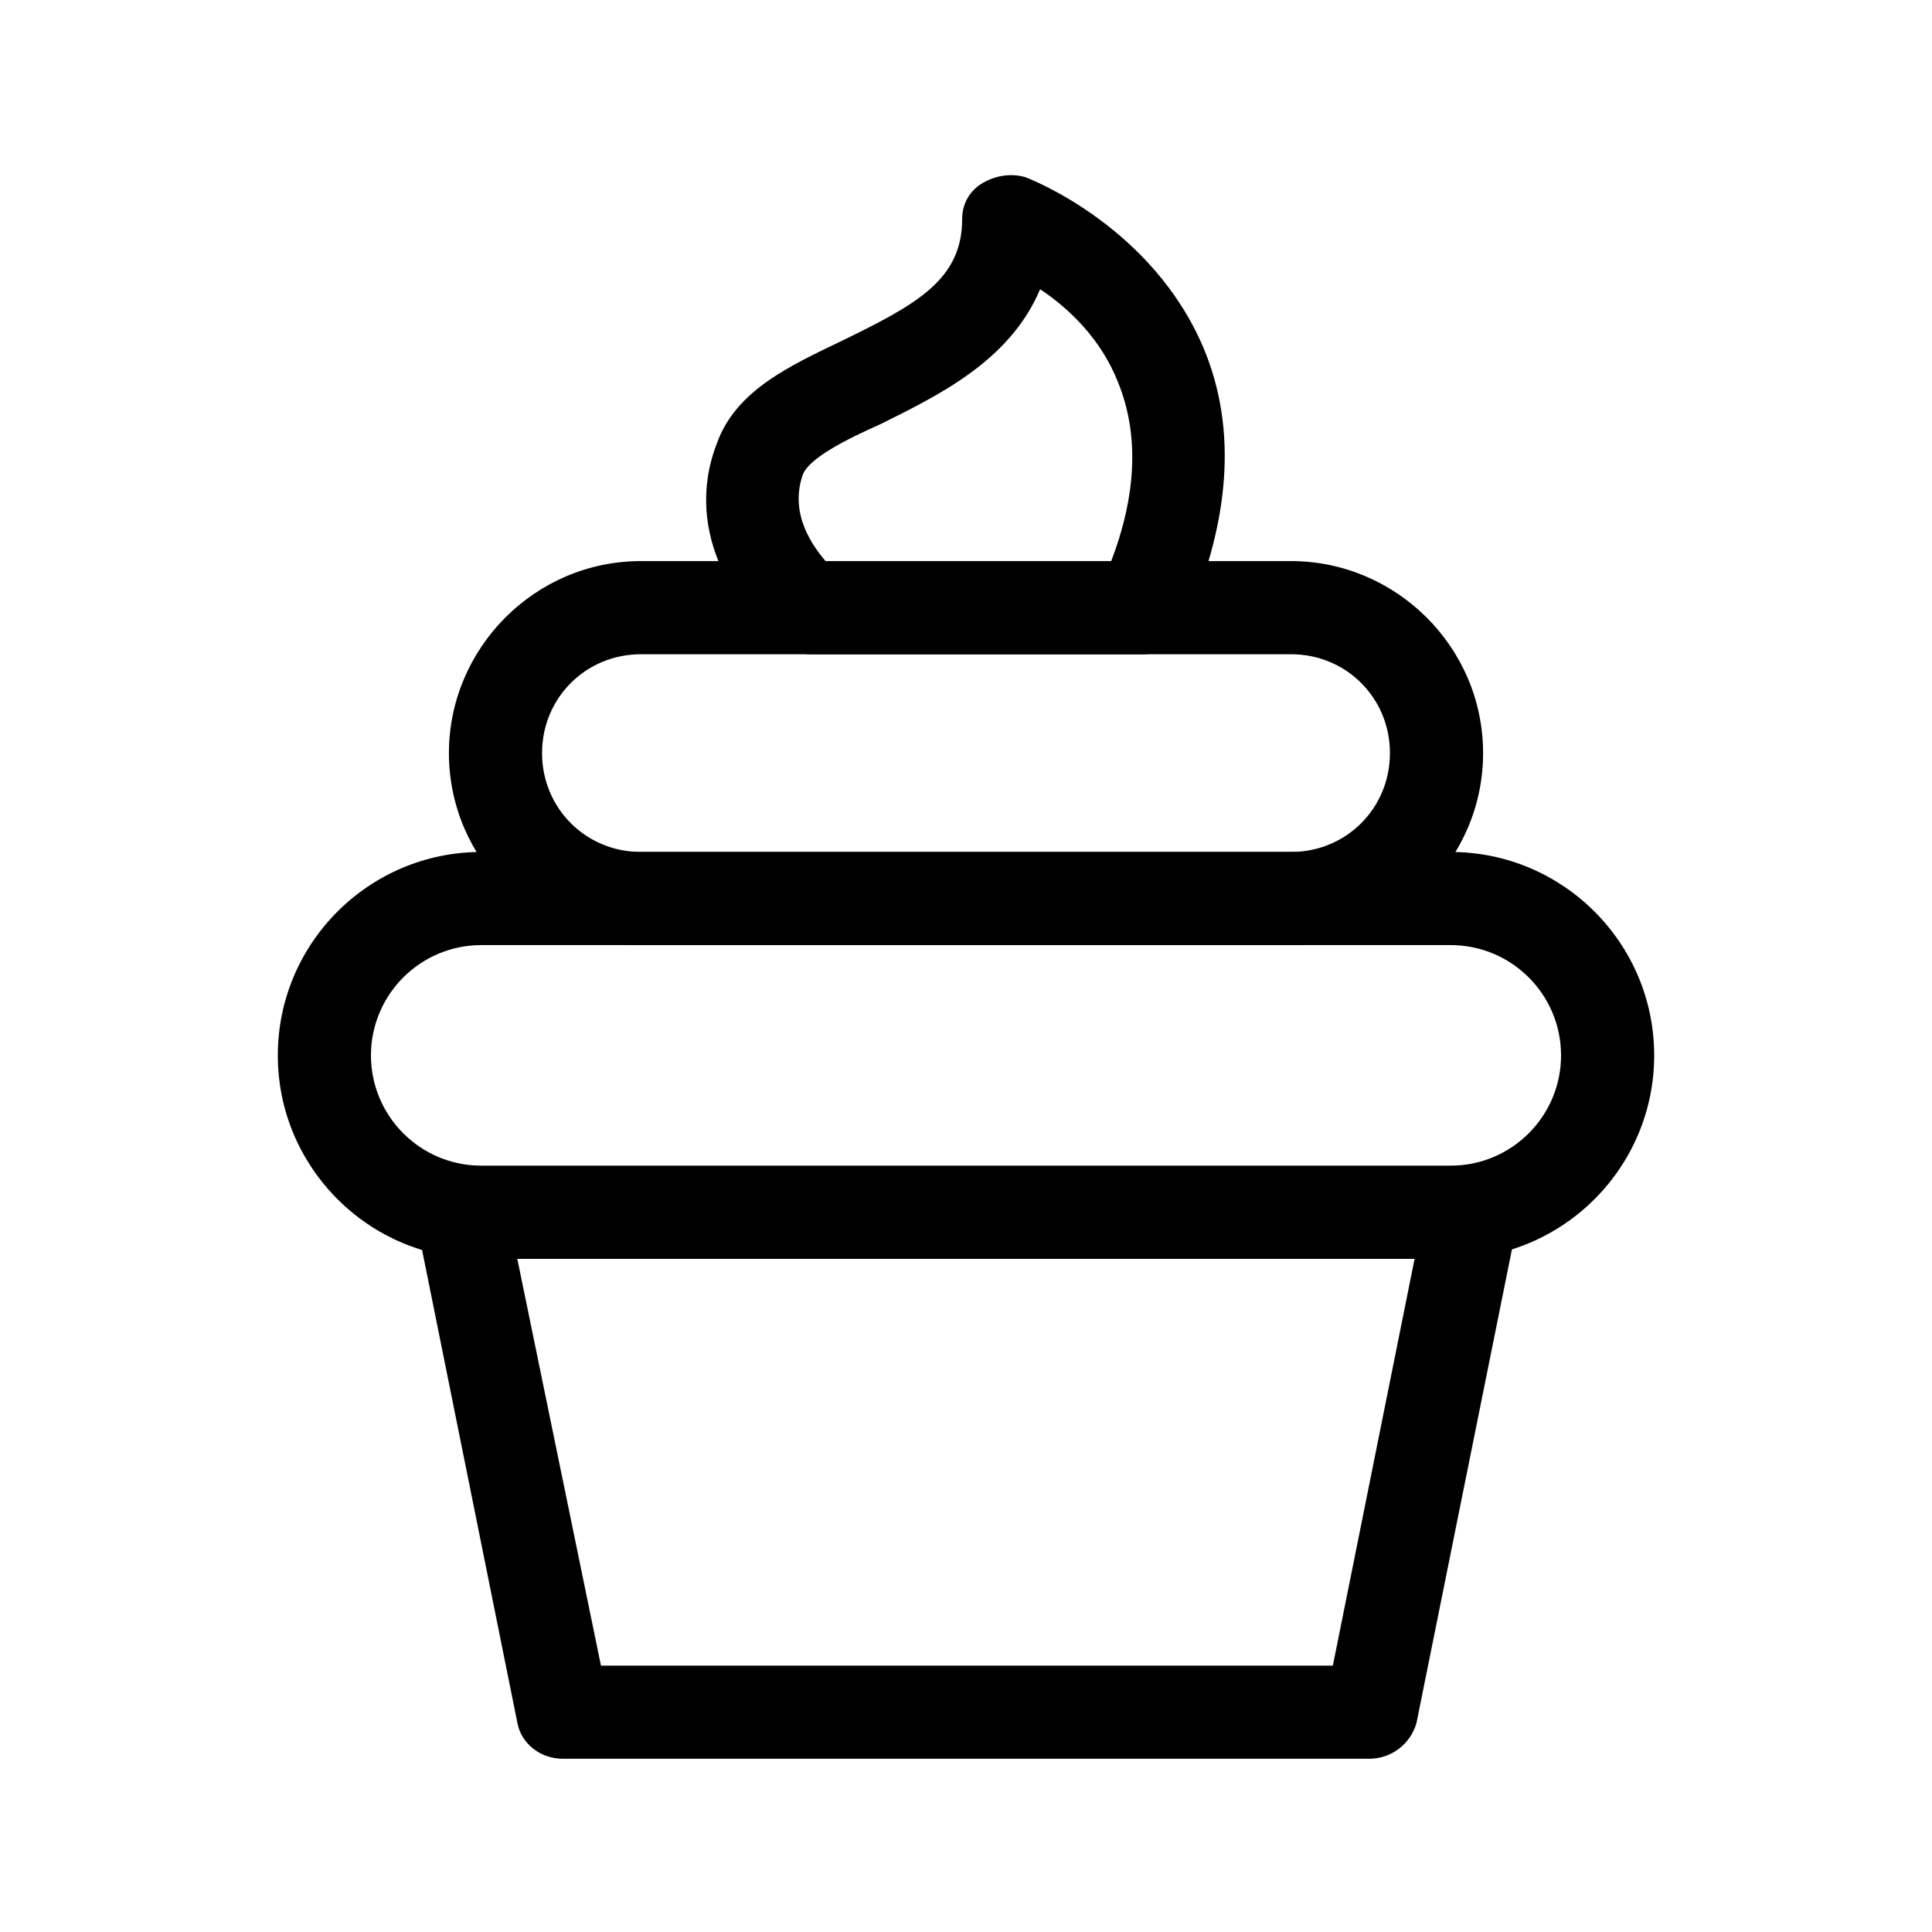 <?xml version="1.0" encoding="UTF-8"?>
<!-- The Best Svg Icon site in the world: iconSvg.co, Visit us! https://iconsvg.co -->
<svg fill="#000000" width="800px" height="800px" version="1.1" viewBox="144 144 512 512" xmlns="http://www.w3.org/2000/svg">
 <g>
  <path d="m506.8 610.09h-213.61c-6.047 0-11.082-4.031-12.09-9.574l-26.703-132.5c-0.504-3.527 0-7.559 2.519-10.078 2.519-3.023 6.047-4.535 9.574-4.535h267.52c3.527 0 7.055 1.512 9.574 4.535 2.519 3.023 3.023 6.551 2.519 10.078l-26.703 132.5c-1.516 5.543-6.555 9.574-12.602 9.574zm-203.54-24.684h193.96l21.664-107.82h-237.8z"/>
  <path d="m528.47 477.59h-256.94c-29.727 0-53.906-24.184-53.906-53.906 0-29.727 24.184-53.906 53.906-53.906h256.94c29.727 0 53.906 24.184 53.906 53.906 0.004 29.723-24.18 53.906-53.906 53.906zm-256.94-83.129c-16.121 0-29.223 13.098-29.223 29.223 0 16.121 13.098 29.223 29.223 29.223h256.94c16.121 0 29.223-13.098 29.223-29.223 0-16.121-13.098-29.223-29.223-29.223z"/>
  <path d="m486.15 394.46h-172.3c-27.711 0-50.883-22.672-50.883-50.883 0-27.711 22.672-50.883 50.883-50.883h172.3c27.711 0 50.883 22.672 50.883 50.883 0 28.211-23.176 50.883-50.887 50.883zm-172.3-77.082c-14.609 0-26.199 11.586-26.199 26.199 0 14.609 11.586 26.199 26.199 26.199h172.3c14.609 0 26.199-11.586 26.199-26.199 0-14.609-11.586-26.199-26.199-26.199z"/>
  <path d="m446.85 317.38h-88.164c-2.519 0-5.039-1.008-7.559-2.519-10.078-7.559-26.703-28.719-17.129-53.402 5.039-14.105 19.648-20.656 33.25-27.207 19.648-9.574 31.738-16.121 31.738-32.242 0-4.031 2.016-7.559 5.543-9.574 3.527-2.016 7.559-2.519 11.082-1.512 1.512 0.504 33.754 13.098 47.359 45.344 9.07 21.664 7.055 46.855-5.543 74.562-1.508 4.031-6.043 6.551-10.578 6.551zm-83.633-24.184h75.066c7.055-18.137 7.559-34.258 2.016-47.863-4.535-11.586-13.098-19.648-20.656-24.688-8.062 19.145-27.207 28.215-42.32 35.77-9.07 4.031-19.145 9.07-20.656 13.602-3.523 10.582 3.027 19.148 6.551 23.18z"/>
 </g>
</svg>